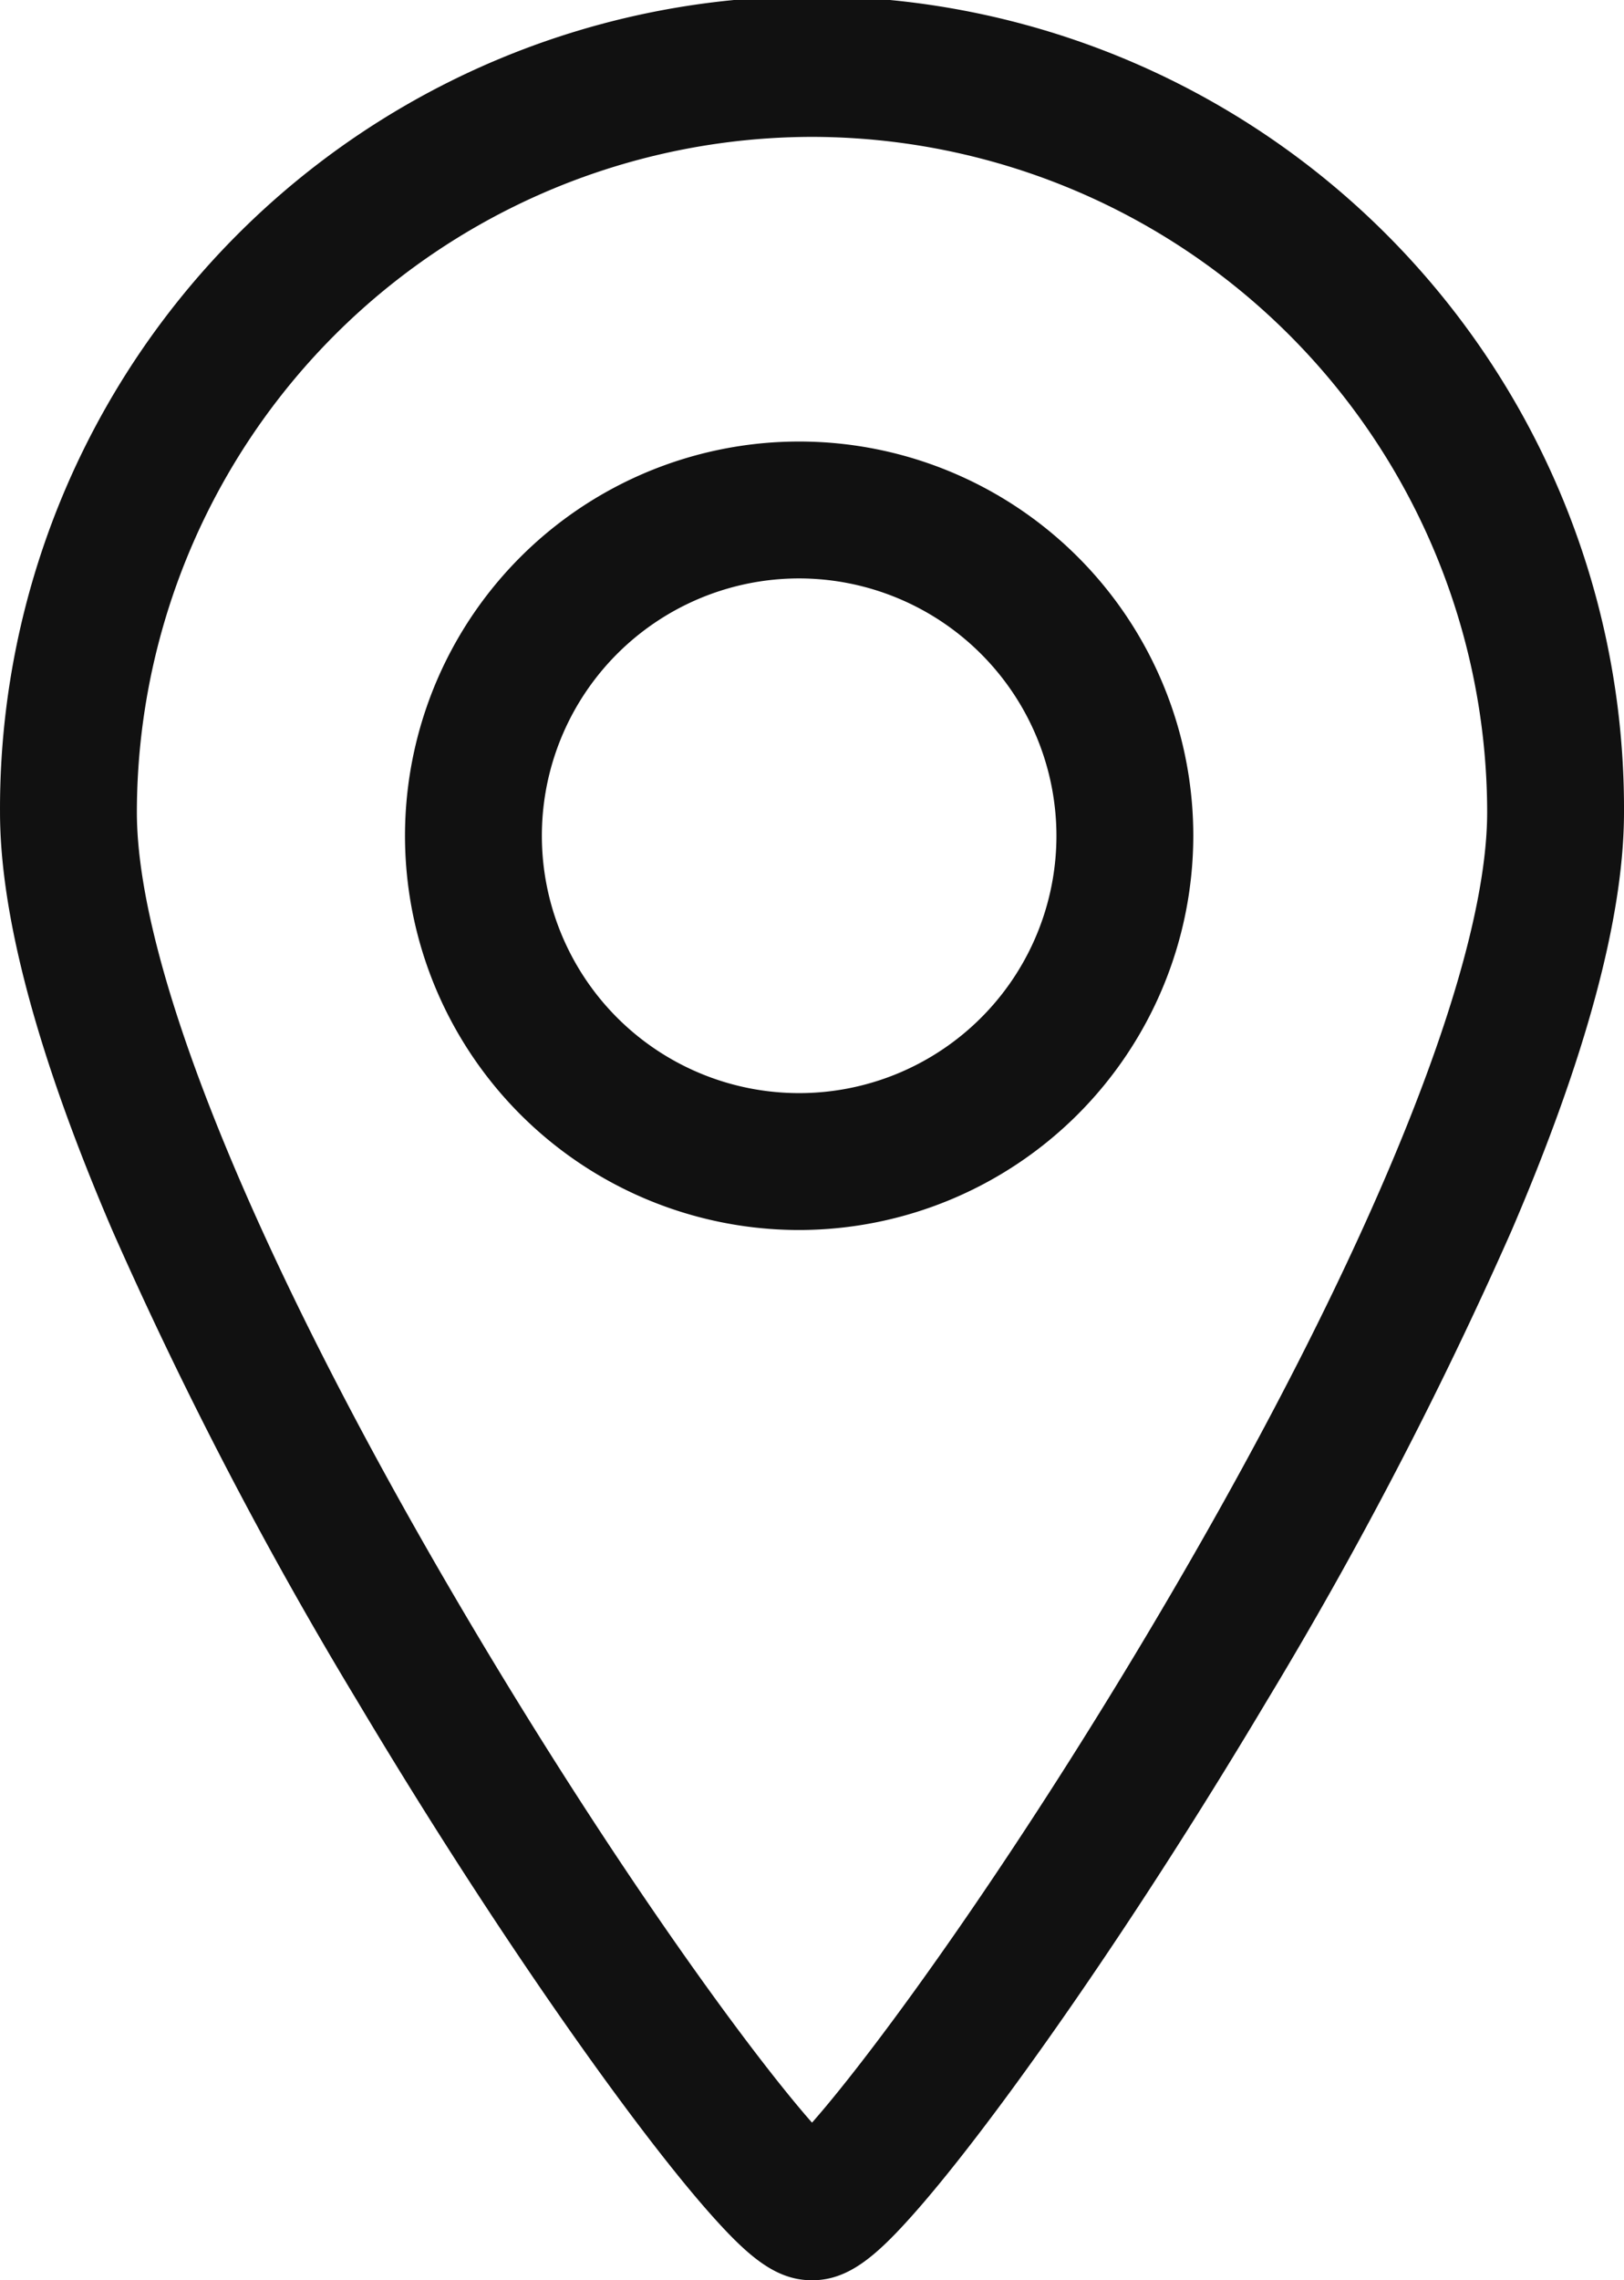 <svg xmlns="http://www.w3.org/2000/svg" width="183.902" height="258.156" viewBox="0 0 183.902 258.156">
  <path id="위치" d="M2050.32,2980.416c-4.065,0-7.178-2.638-11.5-7.5-2.965-3.338-6.759-8.137-10.973-13.88-9.2-12.54-19.506-28.233-29.013-44.188a471.24,471.24,0,0,1-27.7-53.195c-8.469-19.7-12.763-35.655-12.763-47.438a91.951,91.951,0,1,1,183.9,0c0,11.783-4.294,27.744-12.763,47.438a471.175,471.175,0,0,1-27.7,53.195c-9.507,15.955-19.811,31.648-29.013,44.188-4.213,5.742-8.008,10.542-10.973,13.88-4.323,4.866-7.436,7.5-11.5,7.5m0-242.659a76.54,76.54,0,0,0-76.454,76.454c0,17.338,13.035,49.572,35.761,88.435,17.254,29.5,33.448,51.708,40.693,59.925,7.245-8.217,23.44-30.422,40.693-59.925,22.726-38.863,35.761-71.1,35.761-88.435a76.54,76.54,0,0,0-76.454-76.454m-1.456,123.756a44.633,44.633,0,1,1,44.632-44.633,44.683,44.683,0,0,1-44.632,44.633m0-73.768A29.135,29.135,0,1,0,2078,2816.88a29.168,29.168,0,0,0-29.135-29.135" transform="translate(-1958.369 -2722.26)" fill="#111"/>
</svg>
